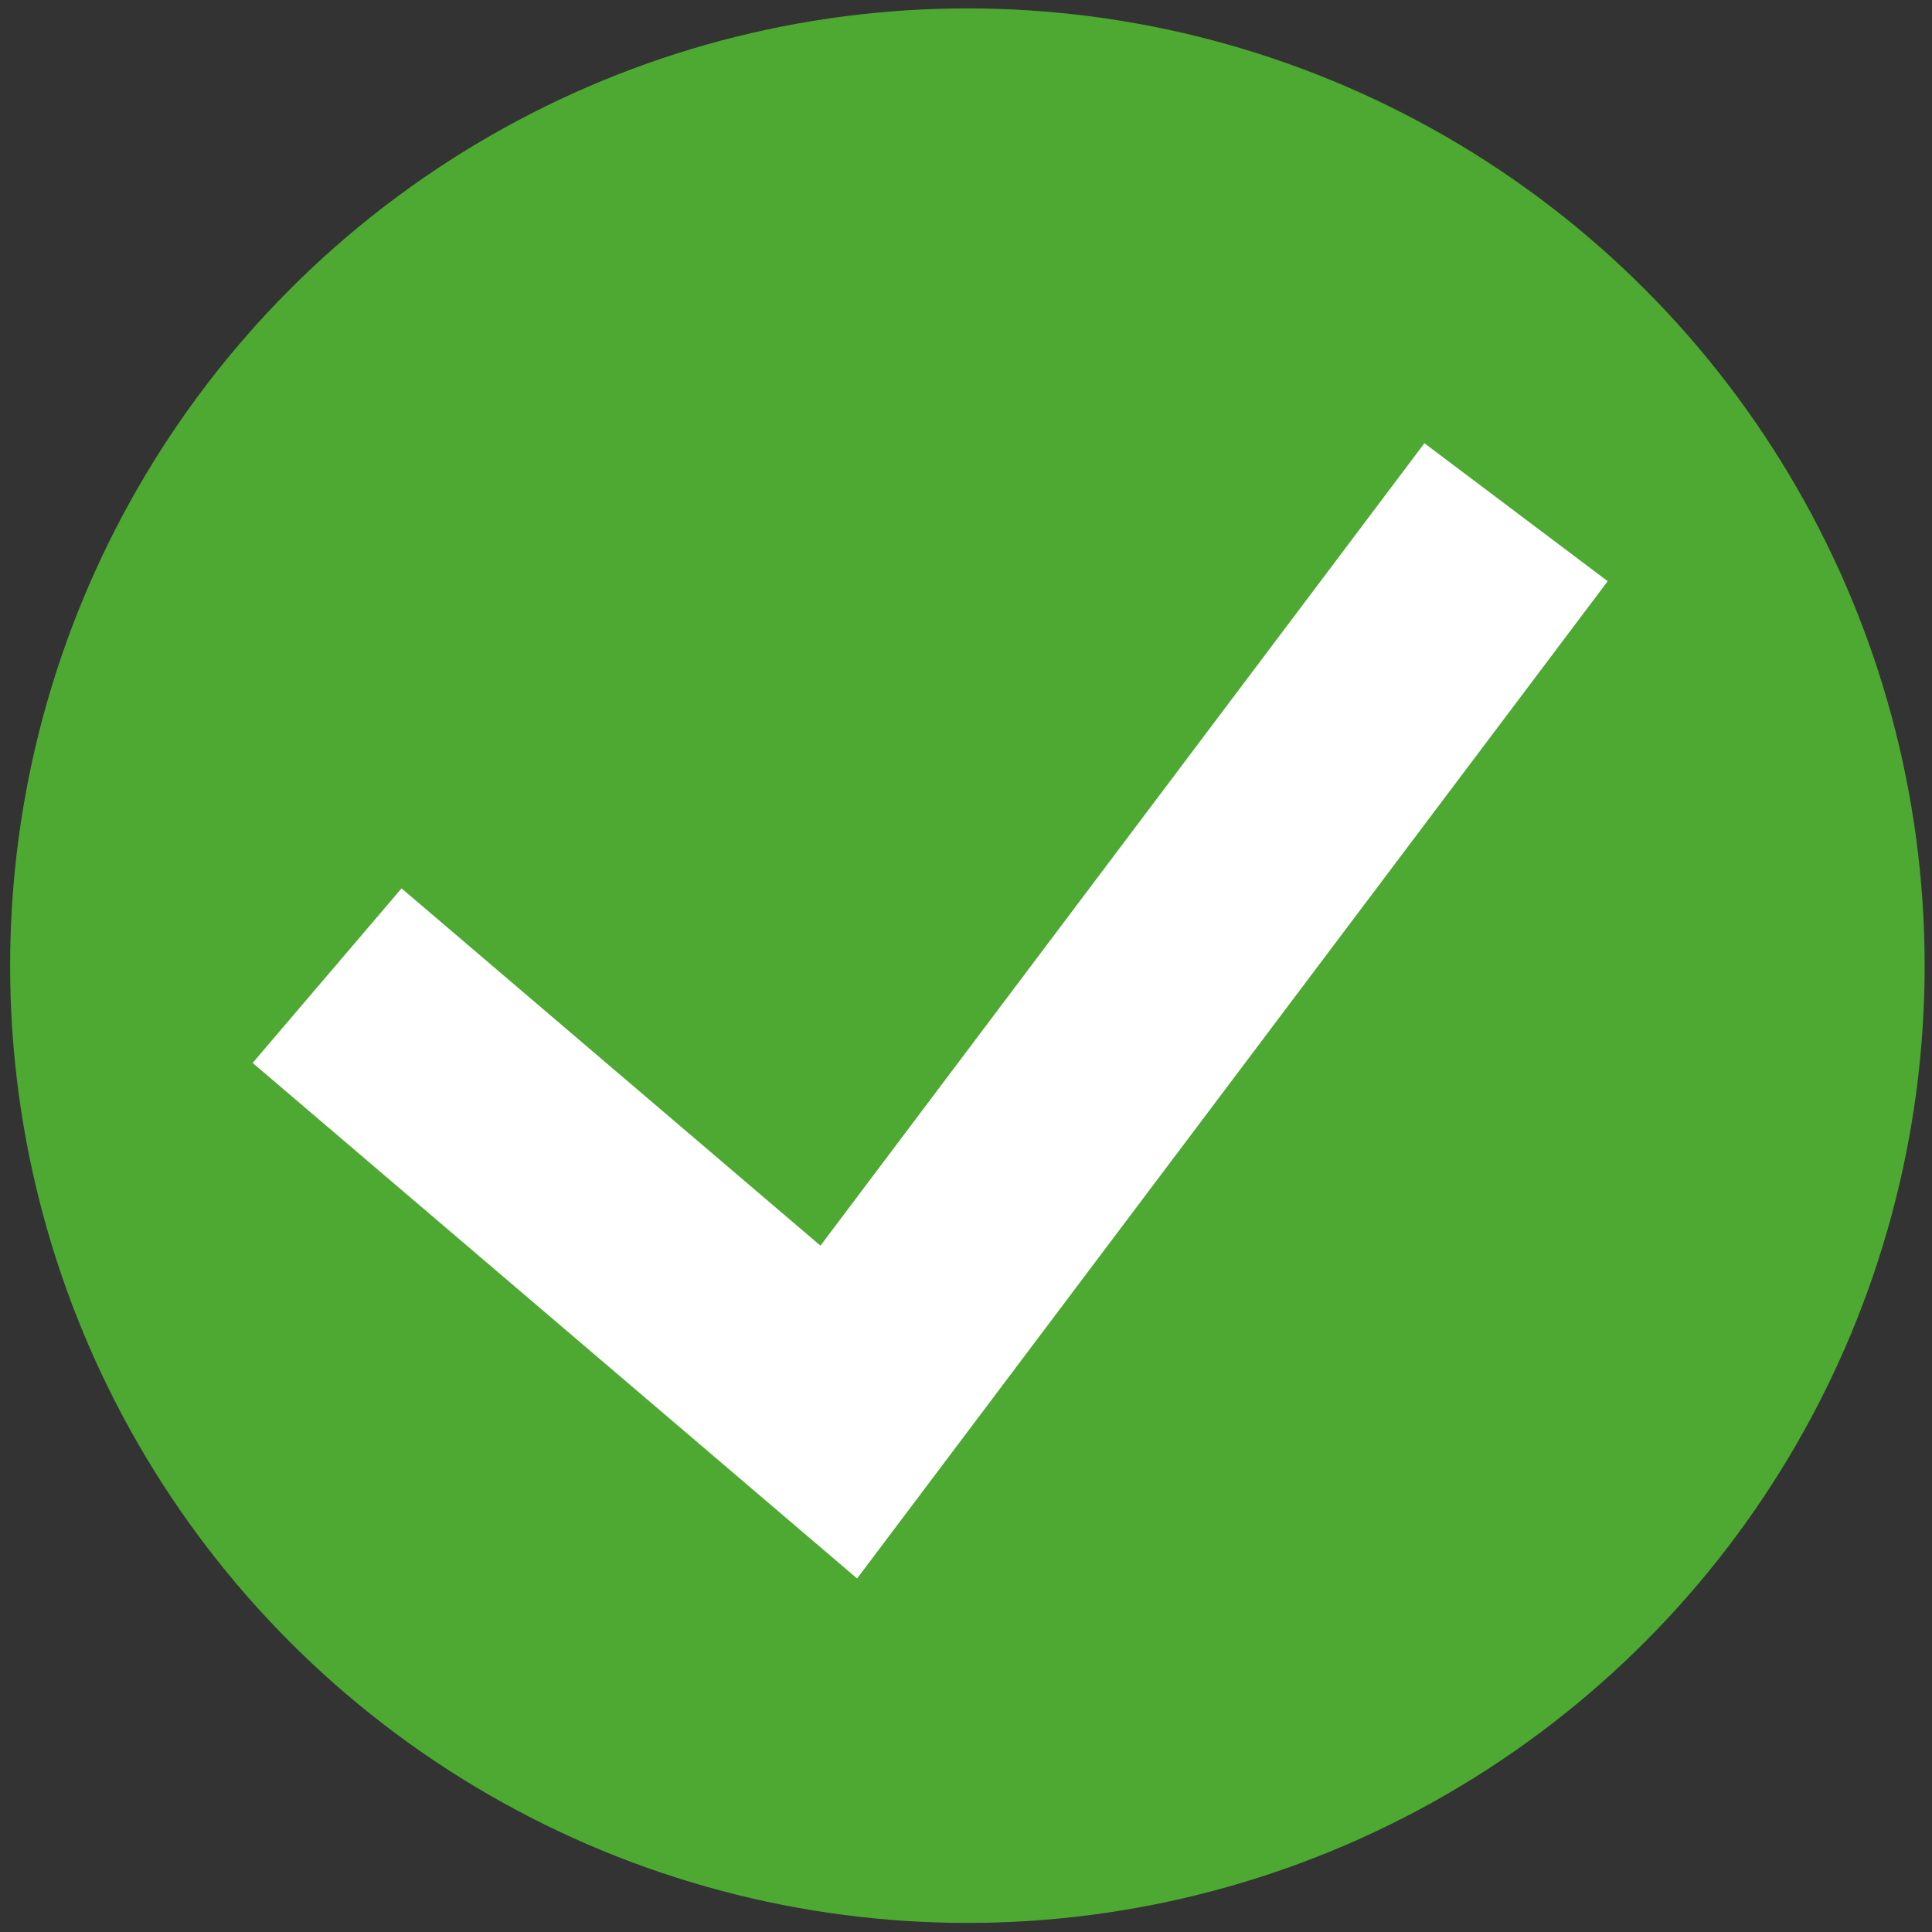 <?xml version="1.0" encoding="UTF-8"?> <svg xmlns="http://www.w3.org/2000/svg" width="160" height="160" viewBox="0 0 160 160" fill="none"><rect x="0" y="0" width="160" height="160" fill="#333333" stroke="none"/> <circle cx="80.115" cy="79.972" r="79.277" fill="#4DA931"></circle> <path d="M27.089 80.799L69.464 116.942L125.553 42.419" stroke="white" stroke-width="19"></path> </svg> 
